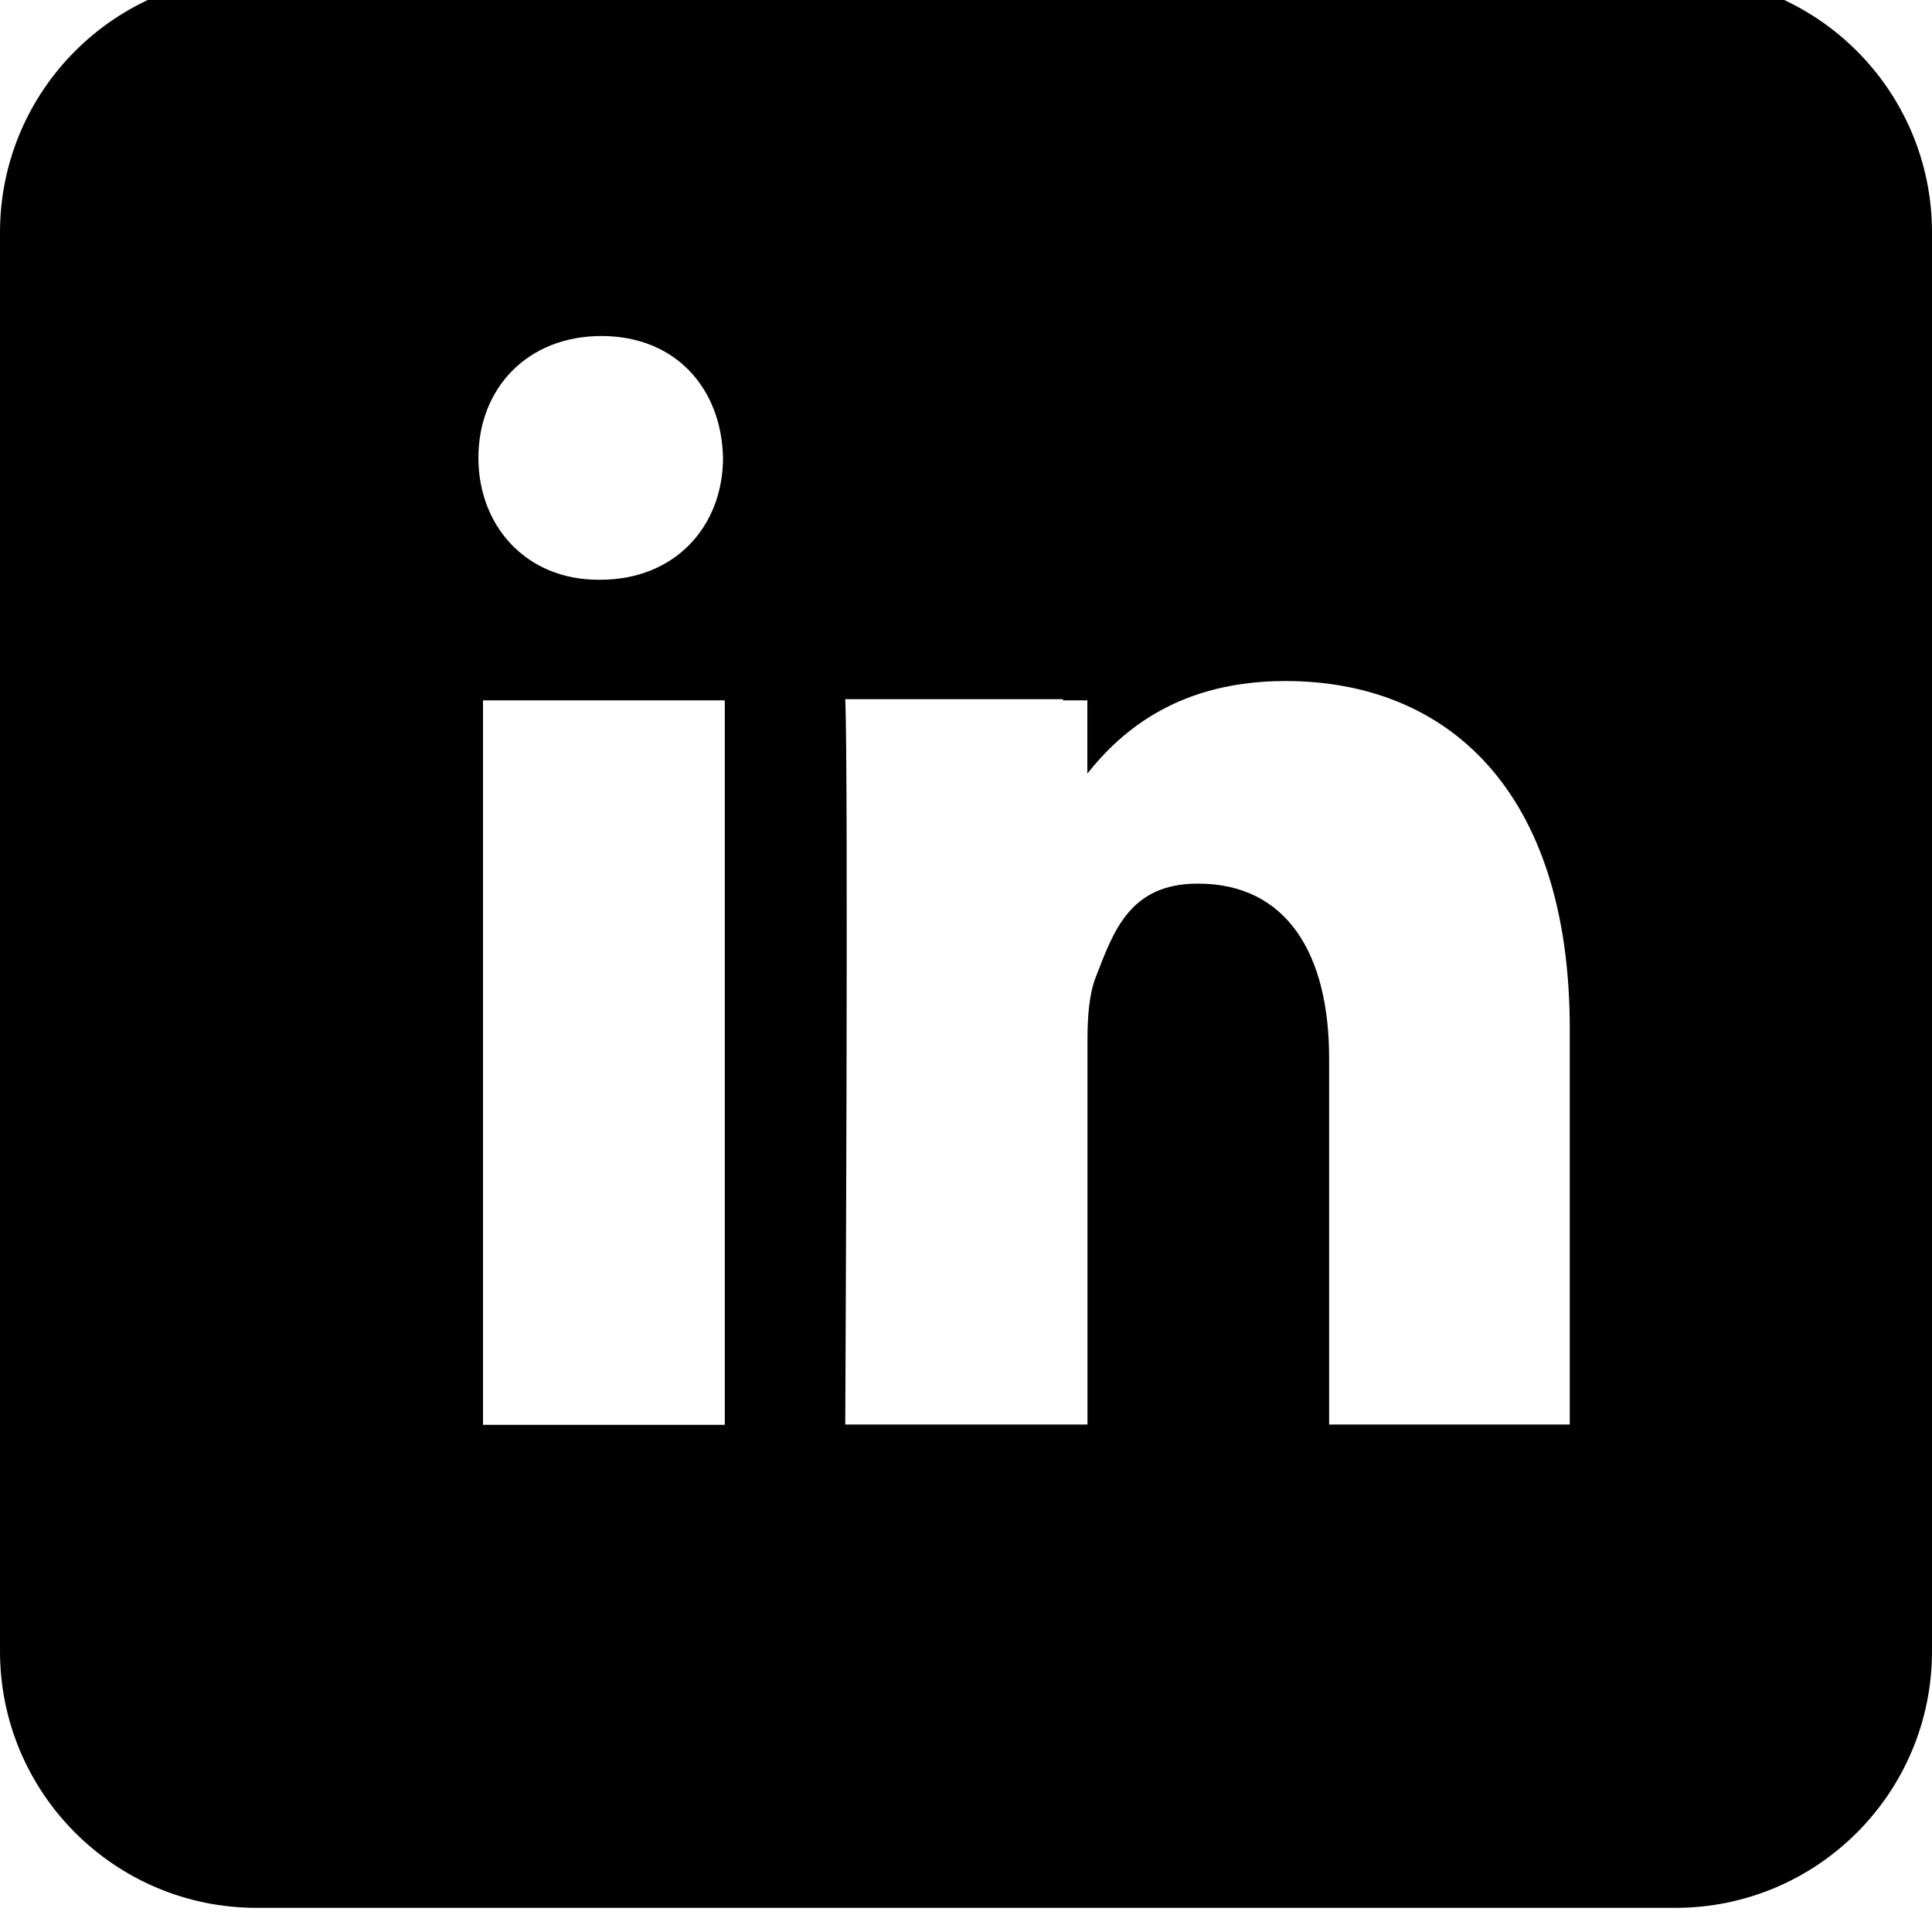 <svg xmlns="http://www.w3.org/2000/svg" viewBox="0 0 512 512"><path d="M444-6.4h-376c-37.555 0-68 30.445-68 68v376c0 37.555 30.445 68 68 68h376c37.555 0 68-30.445 68-68v-376c0-37.555-30.445-68-68-68zm-284.612 95.448c19.722 0 31.845 13.952 32.215 32.284 0 17.943-12.492 32.311-32.592 32.311h-.389c-19.308 0-31.842-14.368-31.842-32.311 0-18.332 12.897-32.284 32.609-32.284zm32.685 288.552h-64.073v-192h64.073v192zm223.927-.089h-63.77v-97.087c0-27.506-11.119-46.257-34.797-46.257-18.092 0-22.348 12.656-27.075 24.868-1.724 4.382-2.165 10.468-2.165 16.583v101.892h-64.193s.881-173.01 0-192.221h57.693v.31h6.469v19.407c9.562-12.087 25.015-24.527 52.495-24.527 43.069 0 75.344 29.25 75.344 92.077v104.954z"/></svg>